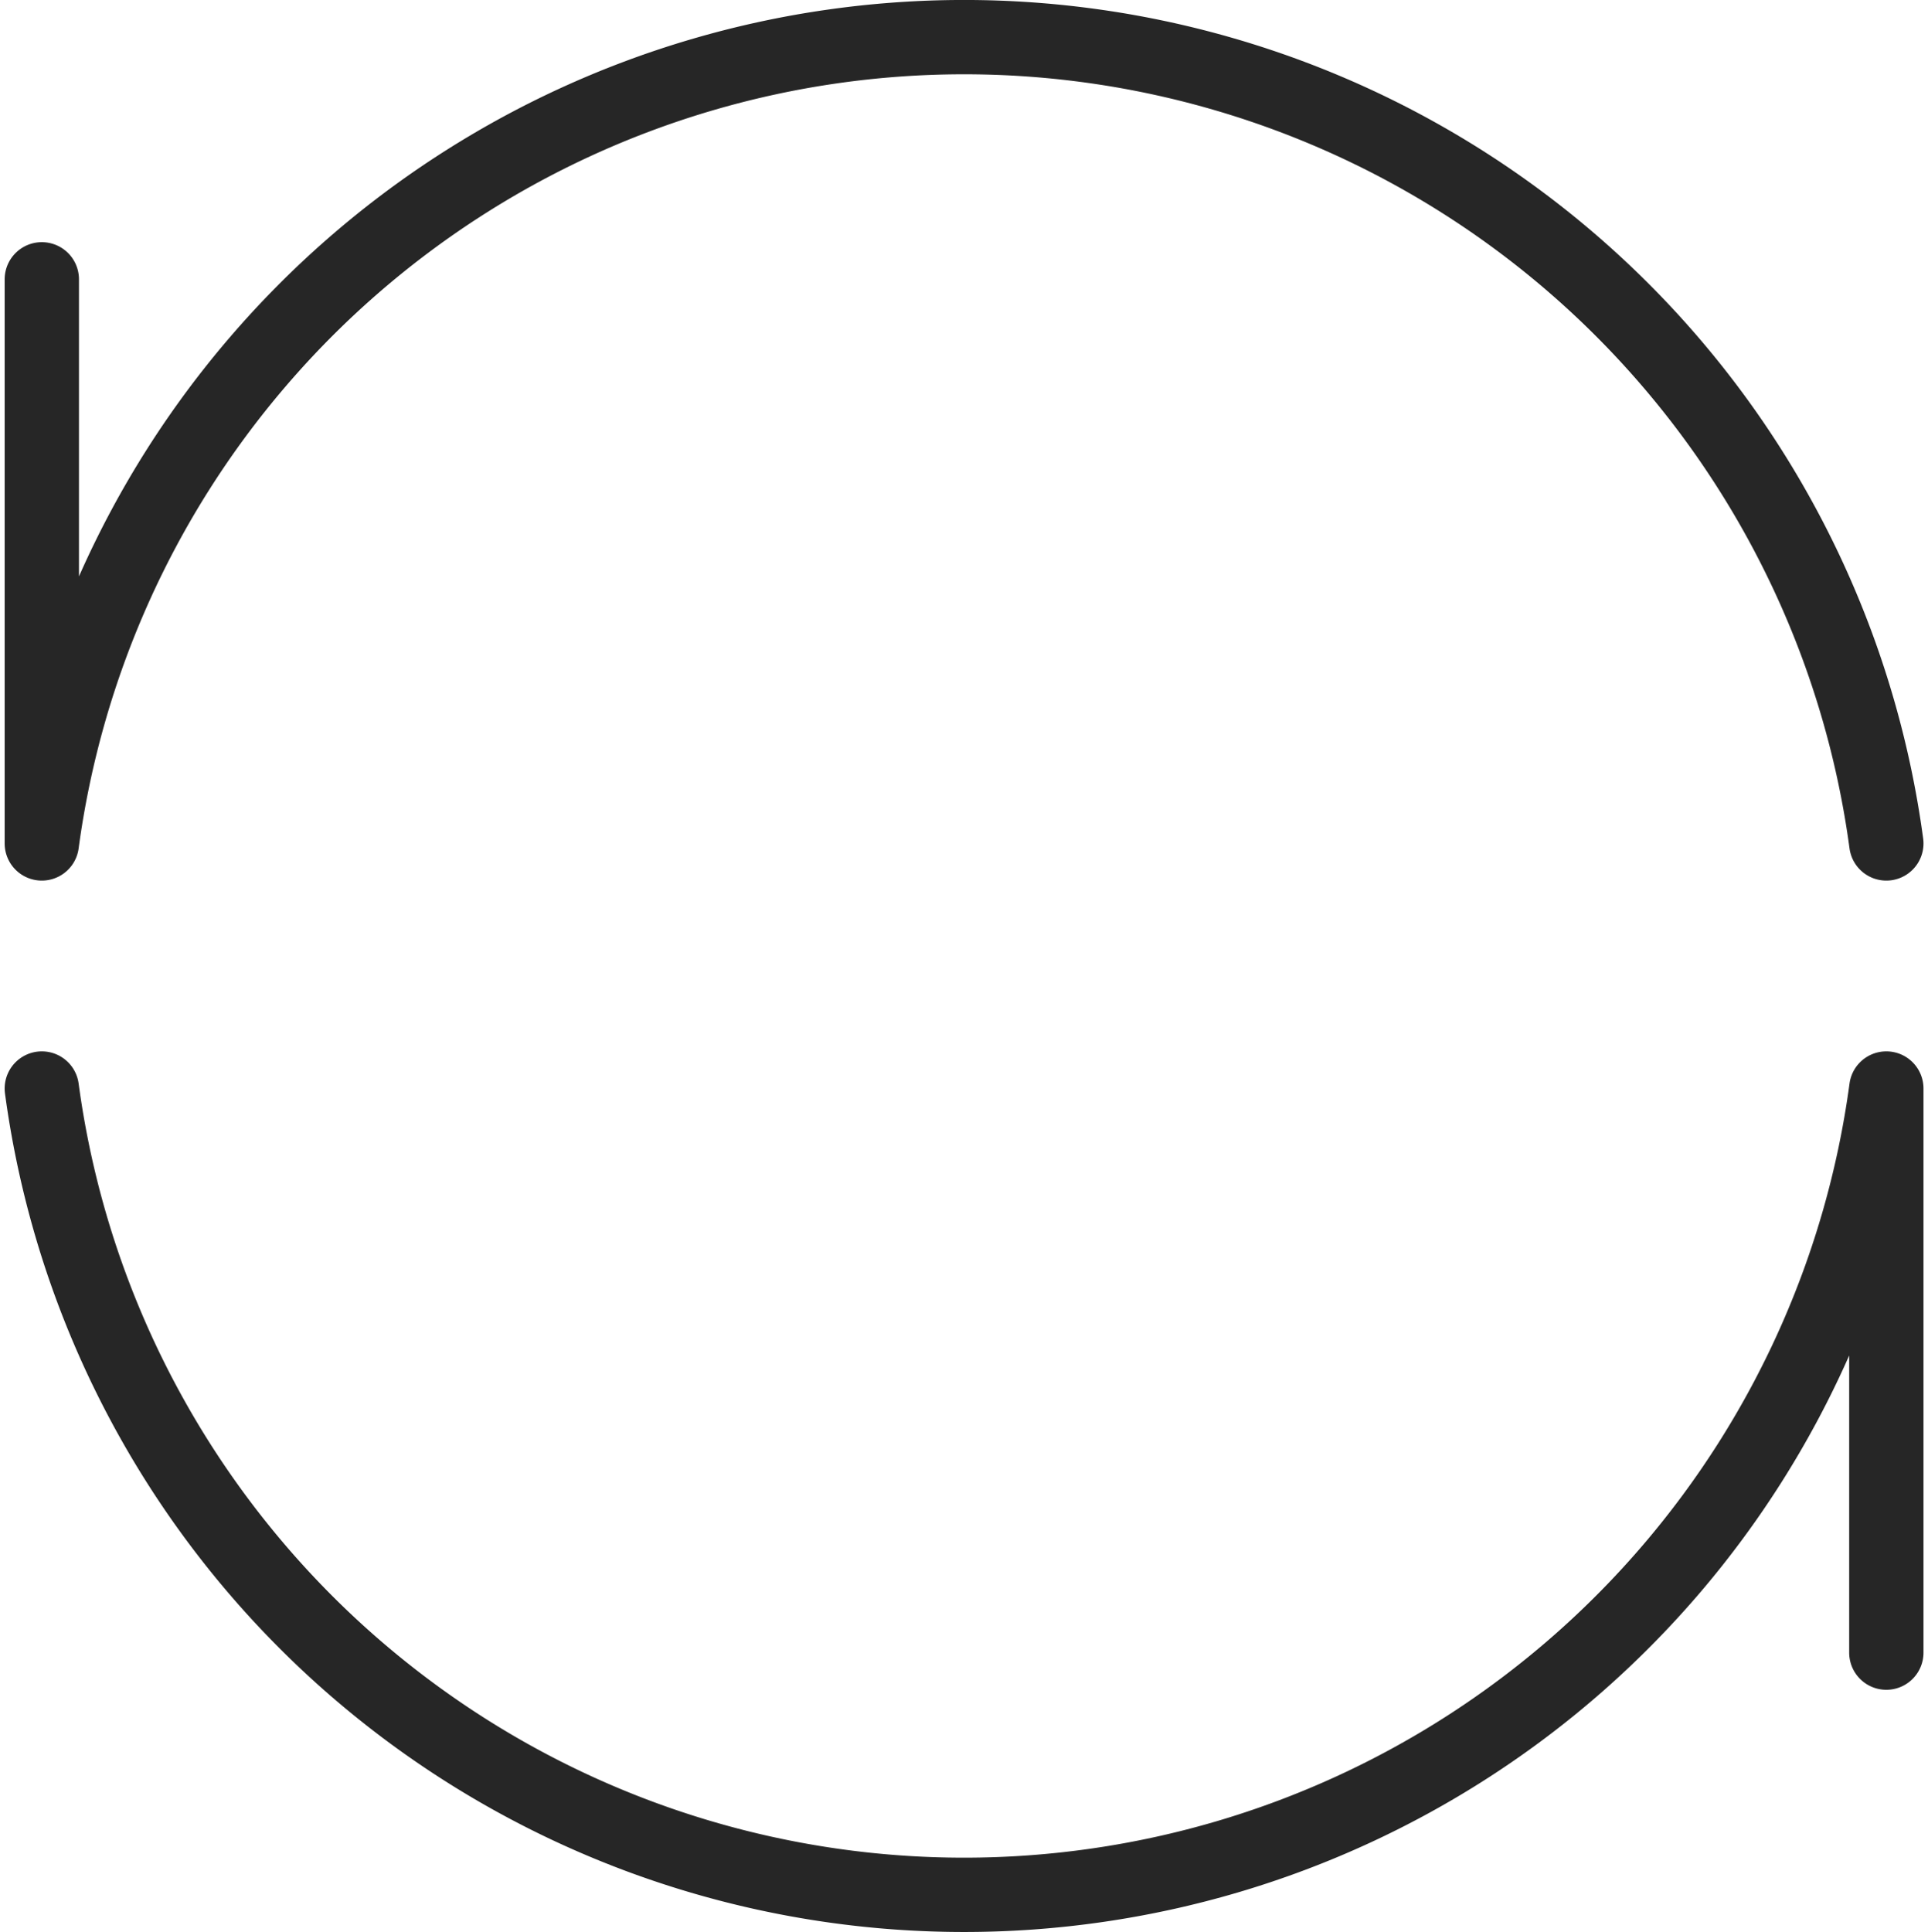 <svg xmlns="http://www.w3.org/2000/svg" width="38.918" height="38.996" viewBox="0 0 38.918 38.996">
  <g id="icon-durabilite" transform="translate(22042.844 23414.246)">
    <path id="Tracé_5697" data-name="Tracé 5697" d="M38.233,17.274A18.785,18.785,0,0,0,1,17.274V5.888" transform="translate(-22043 -23414.496)" fill="none" stroke="#262626" stroke-linecap="round" stroke-linejoin="round" stroke-width="1.5"/>
    <path id="Tracé_5698" data-name="Tracé 5698" d="M1,31.731a18.785,18.785,0,0,0,37.233,0V43.117" transform="translate(-22043 -23424.006)" fill="none" stroke="#262626" stroke-linecap="round" stroke-linejoin="round" stroke-width="1.5"/>
  </g>
</svg>
